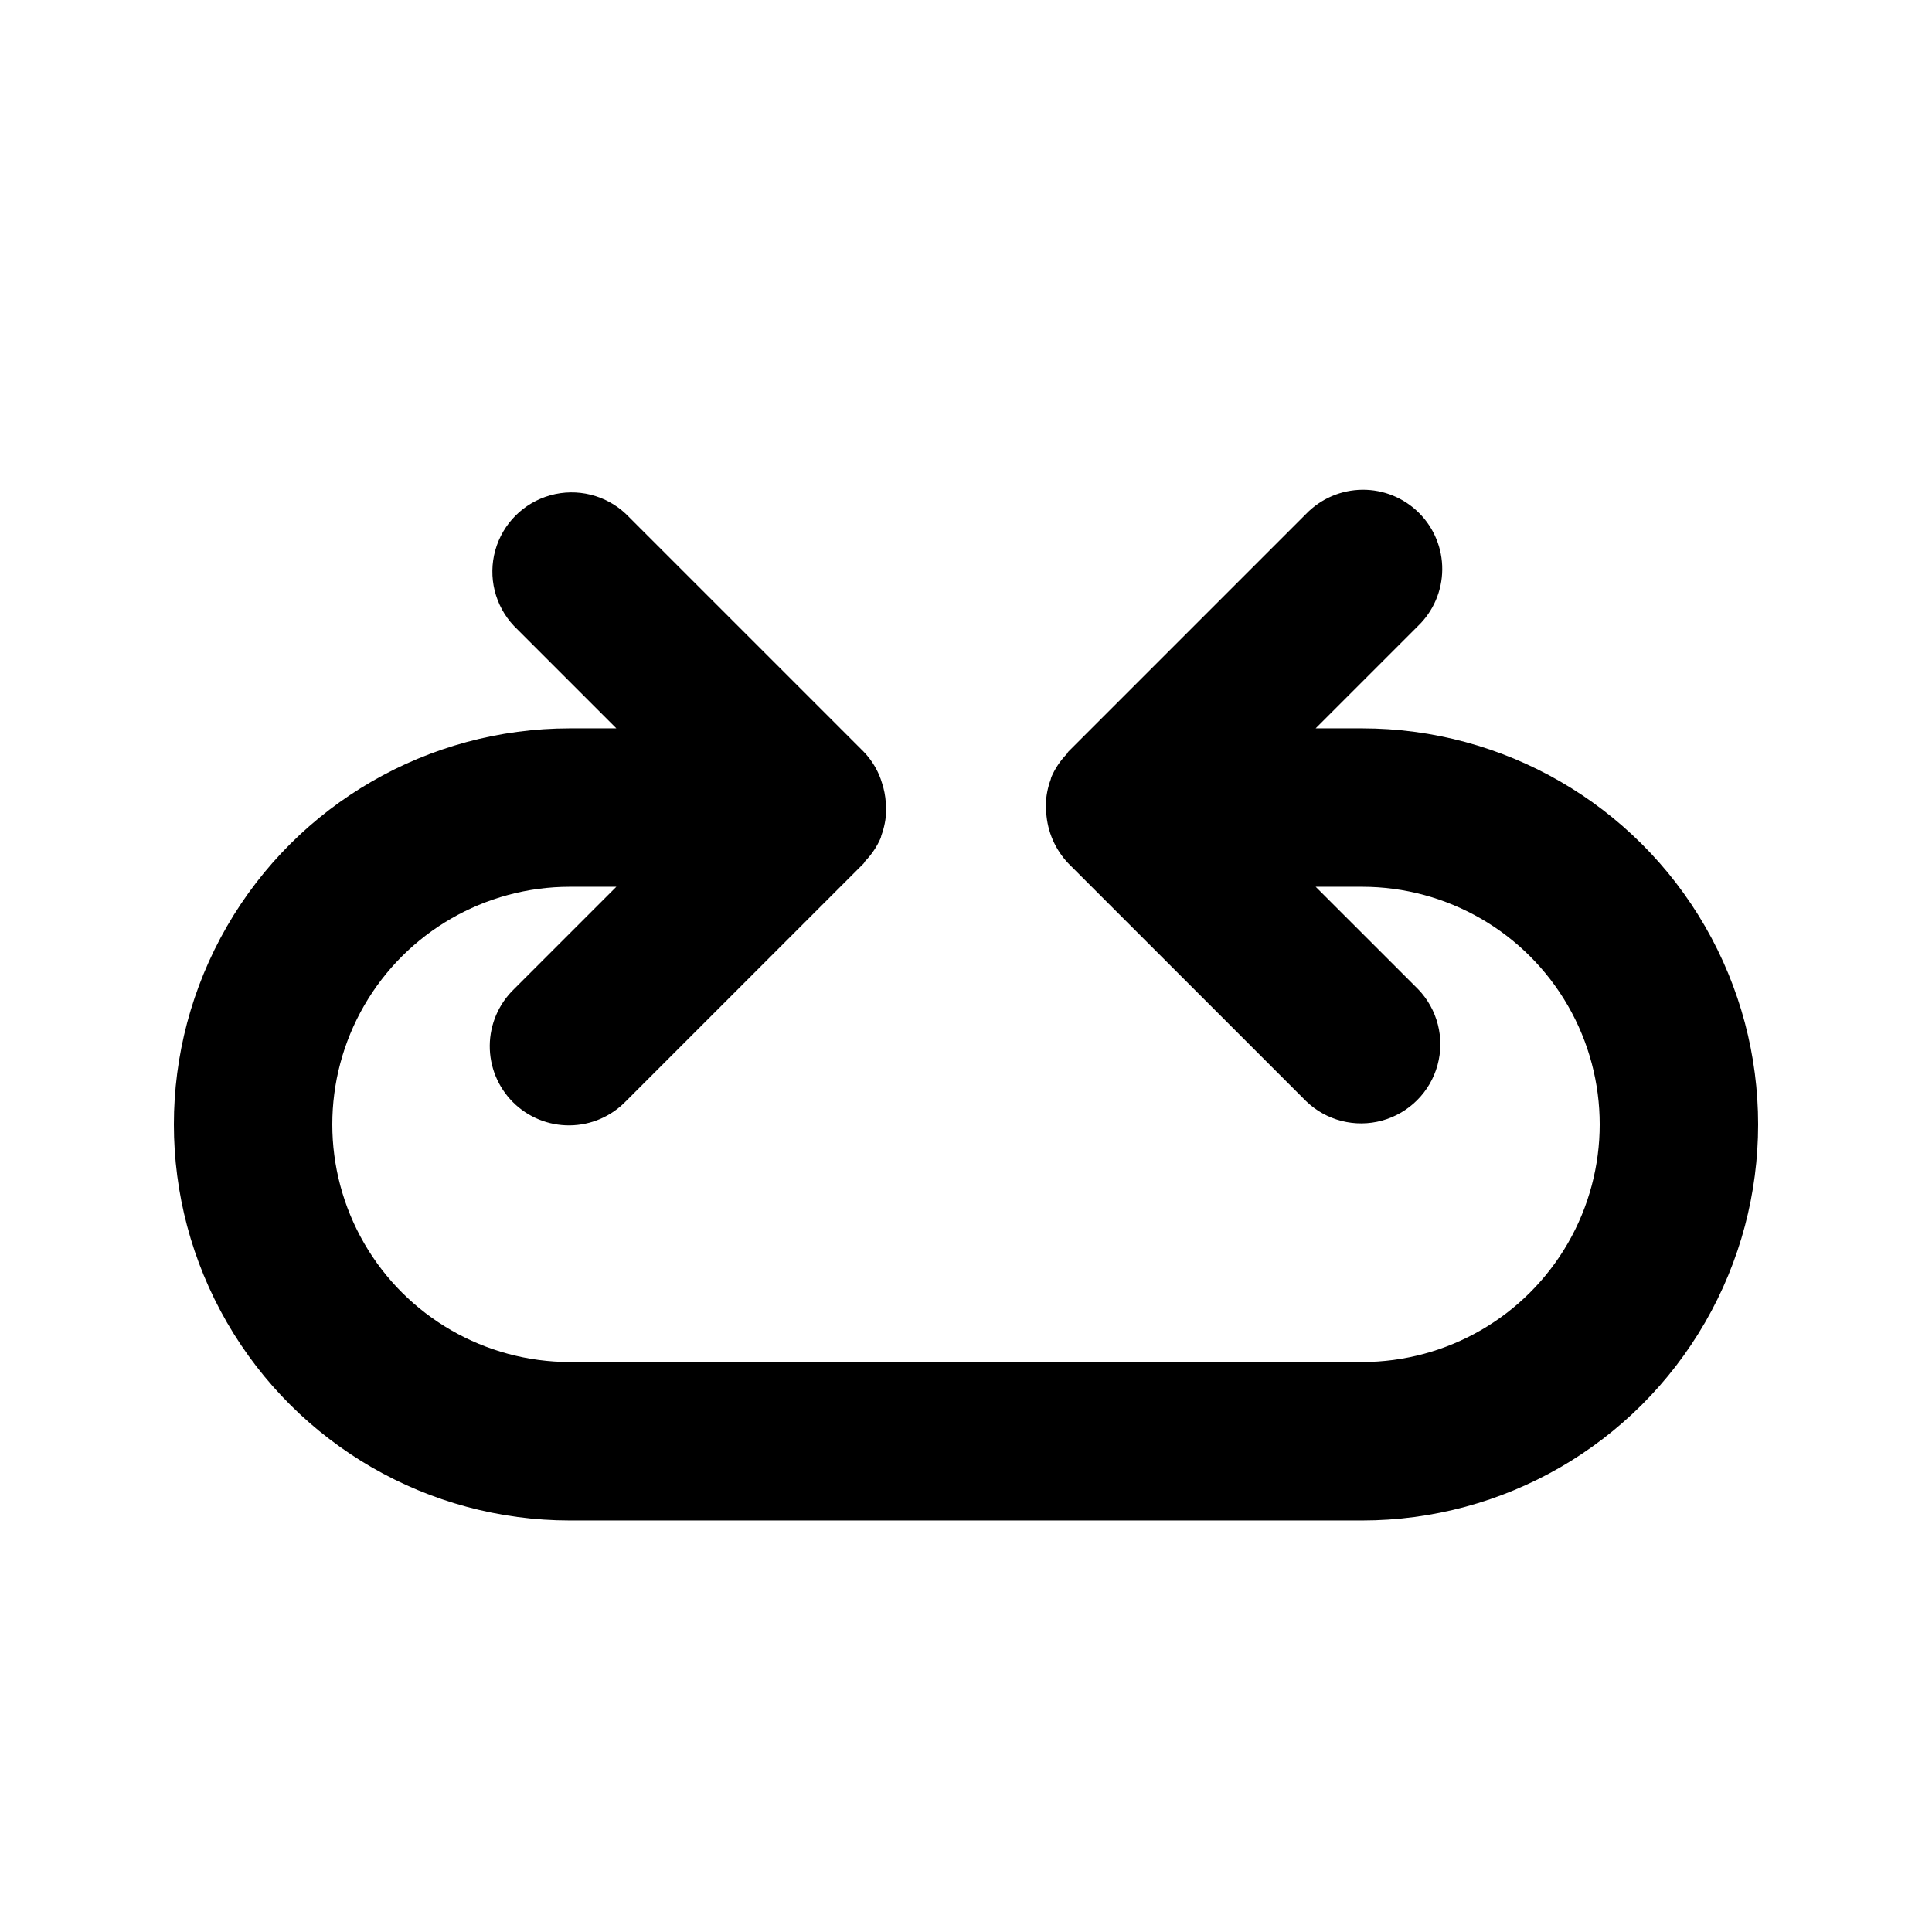 <?xml version="1.0" encoding="UTF-8"?>
<!-- Uploaded to: SVG Repo, www.svgrepo.com, Generator: SVG Repo Mixer Tools -->
<svg fill="#000000" width="800px" height="800px" version="1.1" viewBox="144 144 512 512" xmlns="http://www.w3.org/2000/svg">
 <path d="m504.96 337.02h-12.301l27.145-27.145c4.051-3.91 6.359-9.285 6.406-14.918 0.051-5.629-2.164-11.043-6.148-15.023-3.981-3.981-9.395-6.199-15.023-6.148-5.633 0.051-11.008 2.359-14.918 6.406l-62.977 62.977c-0.191 0.188-0.246 0.445-0.418 0.629v0.004c-1.738 1.785-3.137 3.875-4.125 6.164l-0.02 0.074c-0.074 0.18-0.07 0.371-0.137 0.555h-0.004c-0.789 2.121-1.223 4.359-1.289 6.625 0 0.703 0.035 1.41 0.109 2.113 0.305 5.059 2.391 9.844 5.891 13.508l62.977 62.977c5.332 5.152 12.984 7.106 20.133 5.148 7.148-1.961 12.734-7.547 14.695-14.695 1.961-7.148 0.004-14.801-5.148-20.133l-27.145-27.133h12.297c22.5 0 43.293 12 54.539 31.488 11.25 19.484 11.25 43.488 0 62.977-11.246 19.484-32.039 31.484-54.539 31.484h-209.92c-22.5 0-43.289-12-54.539-31.484-11.25-19.488-11.25-43.492 0-62.977 11.25-19.488 32.039-31.488 54.539-31.488h12.301l-27.145 27.141c-4.047 3.914-6.356 9.289-6.406 14.918-0.051 5.629 2.168 11.043 6.148 15.027 3.981 3.981 9.395 6.195 15.023 6.144 5.633-0.047 11.008-2.356 14.918-6.406l62.977-62.977c0.191-0.188 0.246-0.445 0.418-0.629h0.004c1.734-1.789 3.133-3.879 4.125-6.164l0.02-0.074c0.074-0.18 0.07-0.371 0.137-0.551v-0.004c0.789-2.125 1.227-4.363 1.289-6.629 0.004-0.707-0.035-1.41-0.105-2.109-0.113-1.777-0.457-3.535-1.02-5.223-0.203-0.699-0.449-1.383-0.73-2.051-0.992-2.316-2.394-4.43-4.144-6.238l-62.977-62.977h0.004c-5.352-5.043-12.949-6.922-20.035-4.949-7.082 1.973-12.617 7.508-14.59 14.59-1.973 7.082-0.098 14.68 4.945 20.031l27.141 27.145h-12.297c-37.5 0-72.148 20.004-90.898 52.48-18.75 32.473-18.75 72.484 0 104.96 18.75 32.477 53.398 52.48 90.898 52.48h209.92c37.5 0 72.152-20.004 90.898-52.48 18.75-32.473 18.75-72.484 0-104.96-18.746-32.477-53.398-52.48-90.898-52.48z"/>
</svg>